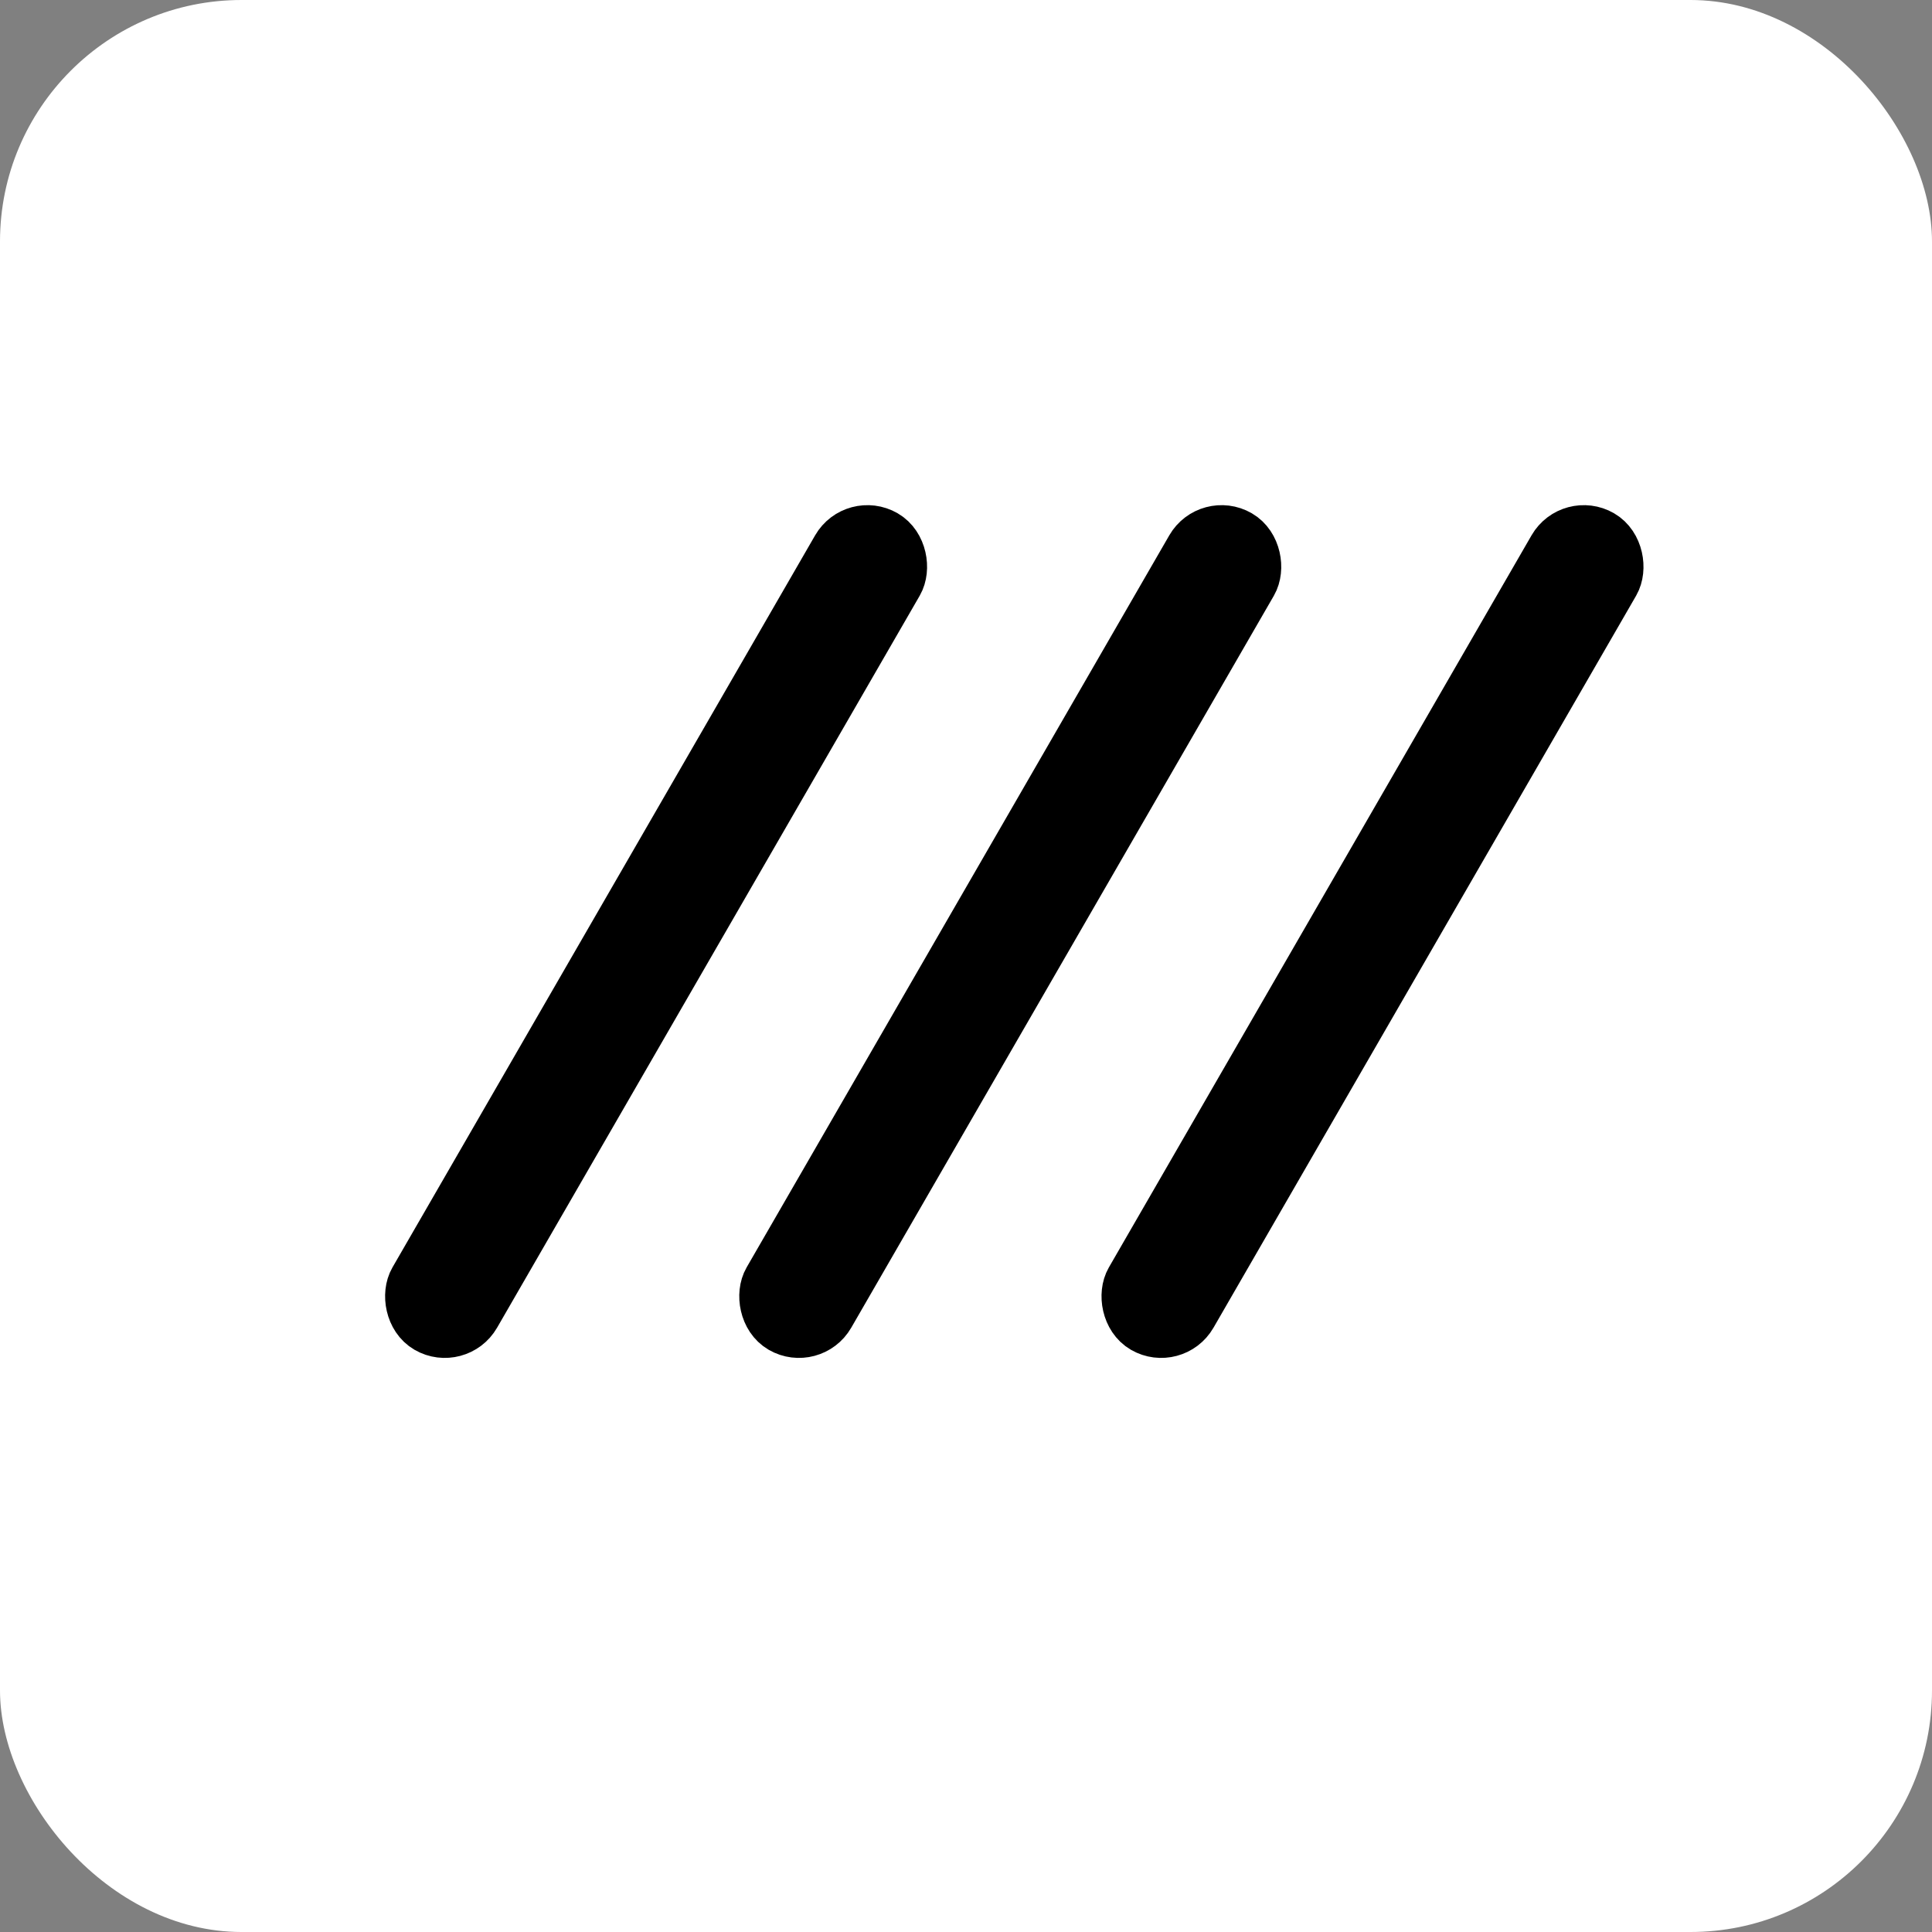 <svg width="16" height="16" viewBox="0 0 16 16" fill="none" xmlns="http://www.w3.org/2000/svg">
<rect x="0" y="0" width="16" height="16" fill="#808080" stroke="none"/>
<g clip-path="url(#clip0_1712_13)">
<rect width="16" height="16" rx="2" fill="white"/>
<rect x="7.092" y="4.342" width="0.5" height="7.5" rx="0.25" transform="rotate(30 7.092 4.342)" fill="black" stroke="black" stroke-width="0.5"/>
<rect x="10.025" y="4.342" width="0.5" height="7.5" rx="0.25" transform="rotate(30 10.025 4.342)" fill="black" stroke="black" stroke-width="0.5"/>
<rect x="13.025" y="4.342" width="0.5" height="7.5" rx="0.25" transform="rotate(30 13.025 4.342)" fill="black" stroke="black" stroke-width="0.5"/>
</g>
<defs>
<clipPath id="clip0_1712_13">
<rect width="16" height="16" fill="white"/>
</clipPath>
</defs>
</svg>
